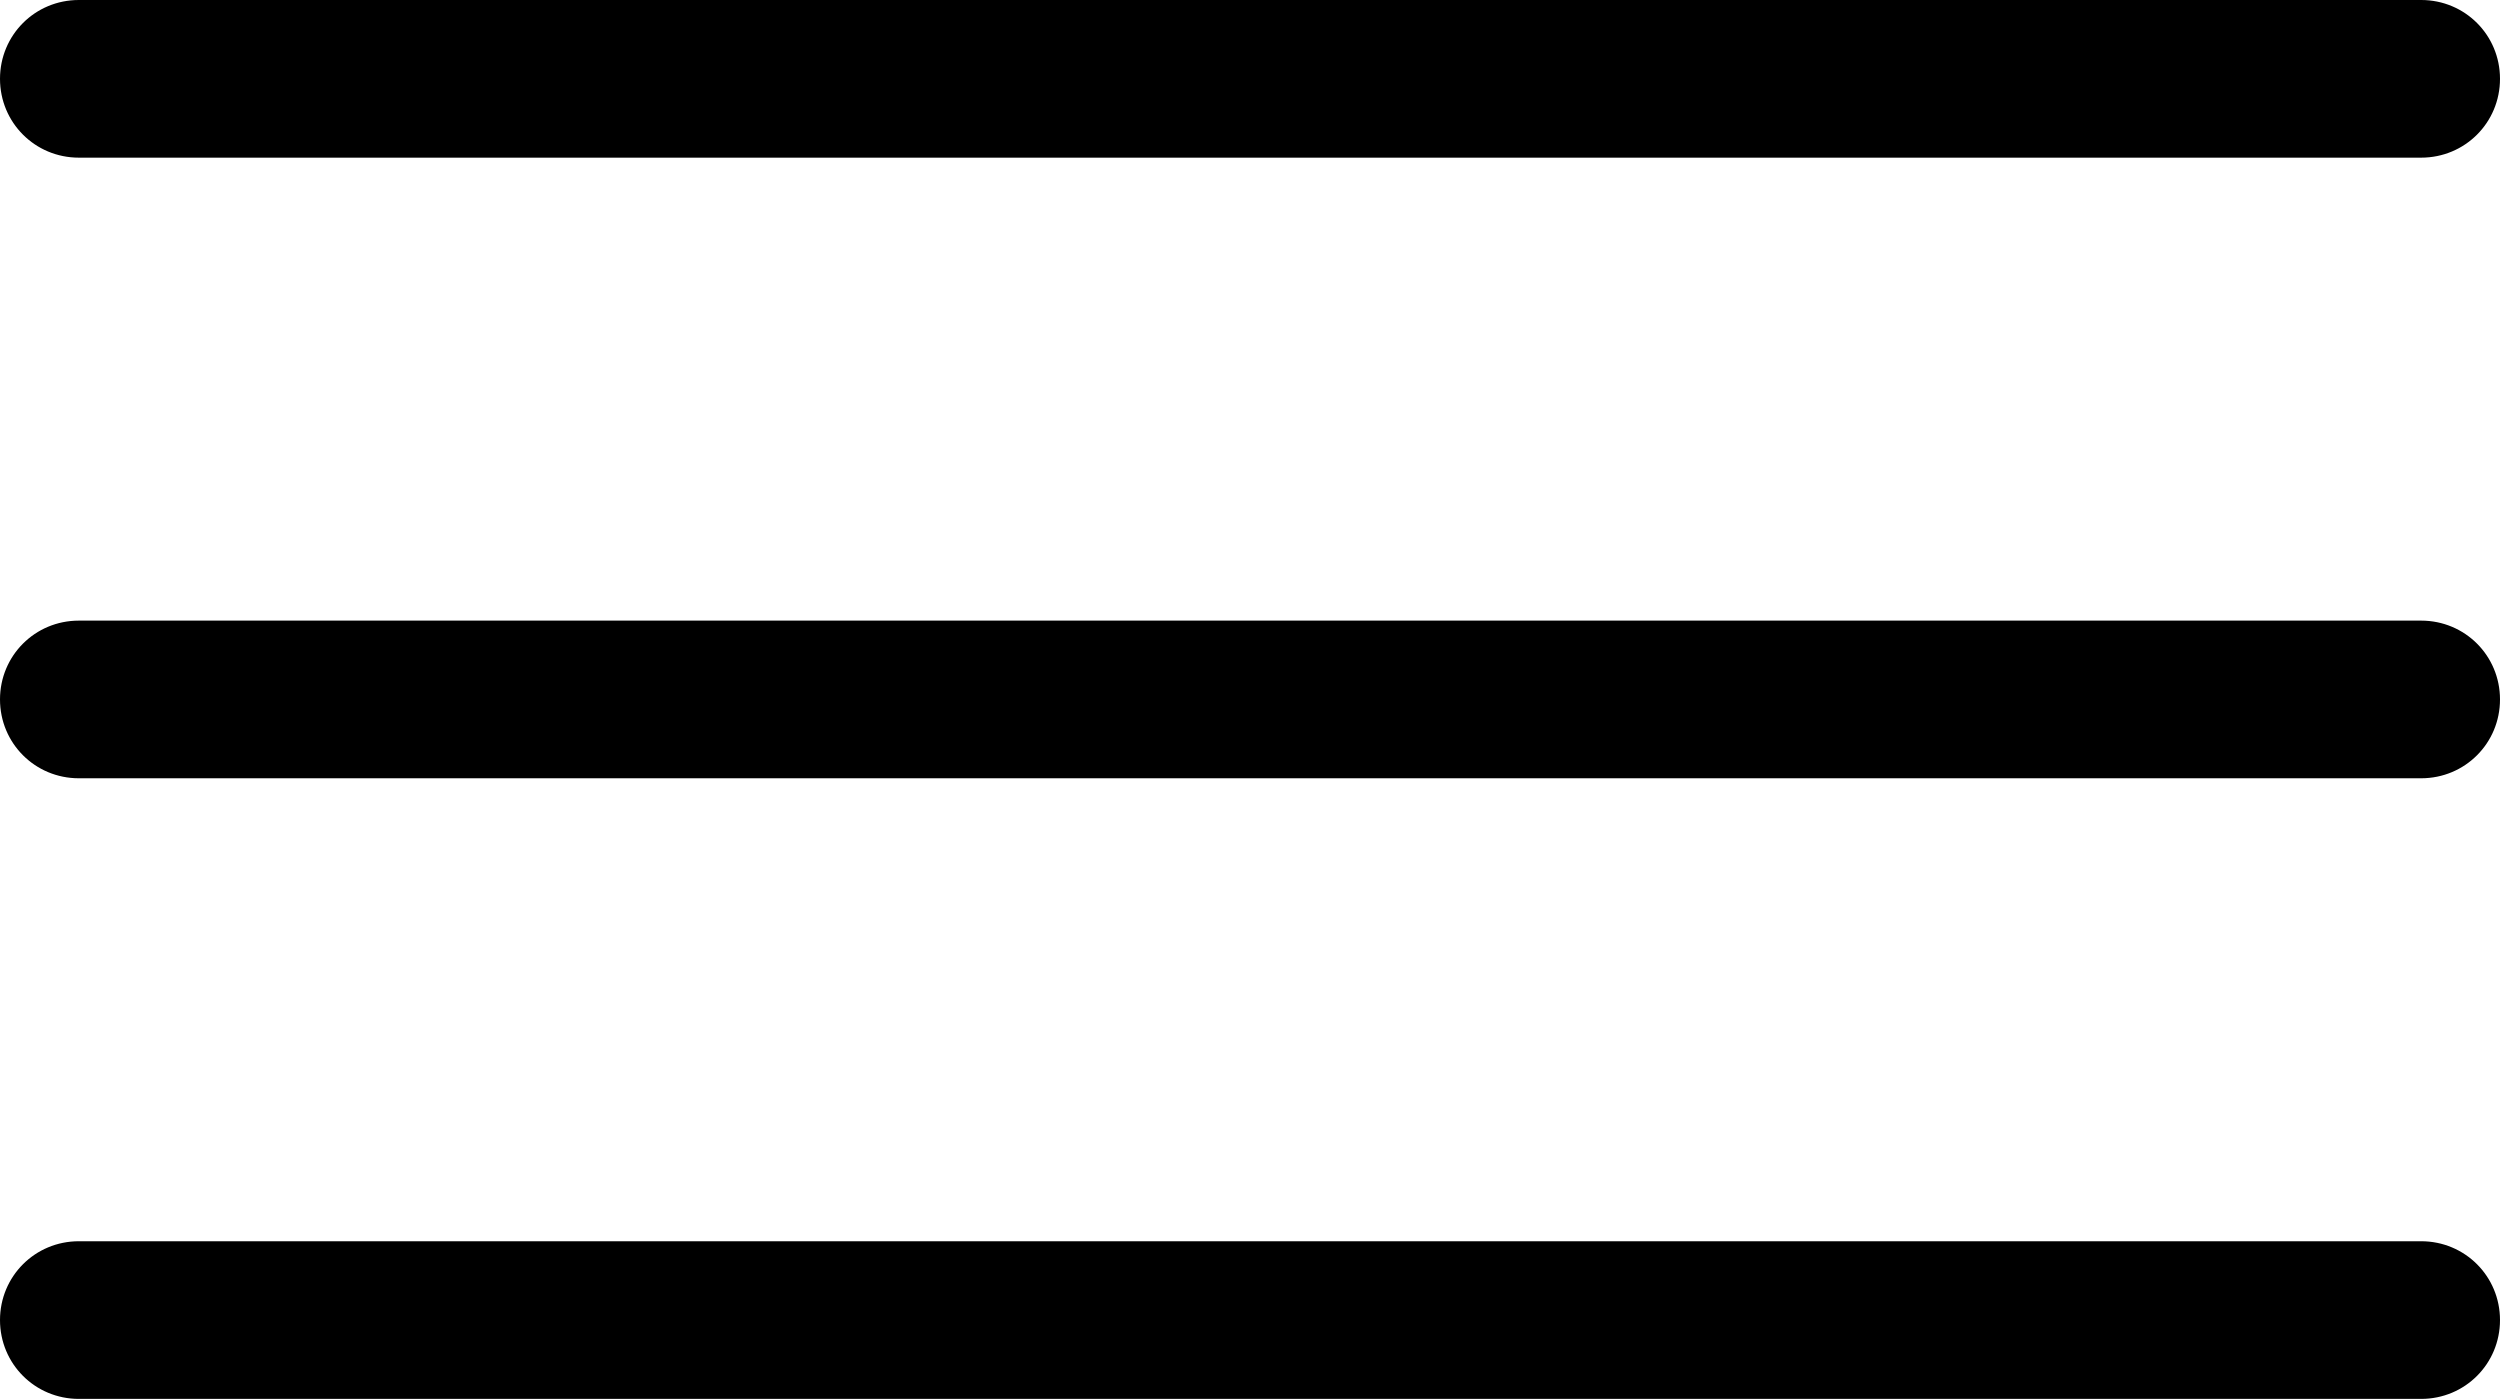 <?xml version="1.0" encoding="UTF-8"?>
<svg id="Livello_1" xmlns="http://www.w3.org/2000/svg" version="1.1" viewBox="0 0 199.8 111.8">
  <!-- Generator: Adobe Illustrator 30.0.0, SVG Export Plug-In . SVG Version: 2.1.1 Build 123)  -->
  <path d="M6.3,12.6h187.2c3.5,0,6.3-2.8,6.3-6.3s-2.8-6.3-6.3-6.3H6.3C2.8,0,0,2.8,0,6.3s2.8,6.3,6.3,6.3Z"/>
  <path d="M193.5,49.6H6.3c-3.5,0-6.3,2.8-6.3,6.3s2.8,6.3,6.3,6.3h187.2c3.5,0,6.3-2.8,6.3-6.3s-2.8-6.3-6.3-6.3Z"/>
  <path d="M193.5,99.2H6.3c-3.5,0-6.3,2.8-6.3,6.3s2.8,6.3,6.3,6.3h187.2c3.5,0,6.3-2.8,6.3-6.3s-2.8-6.3-6.3-6.3Z"/>
</svg>